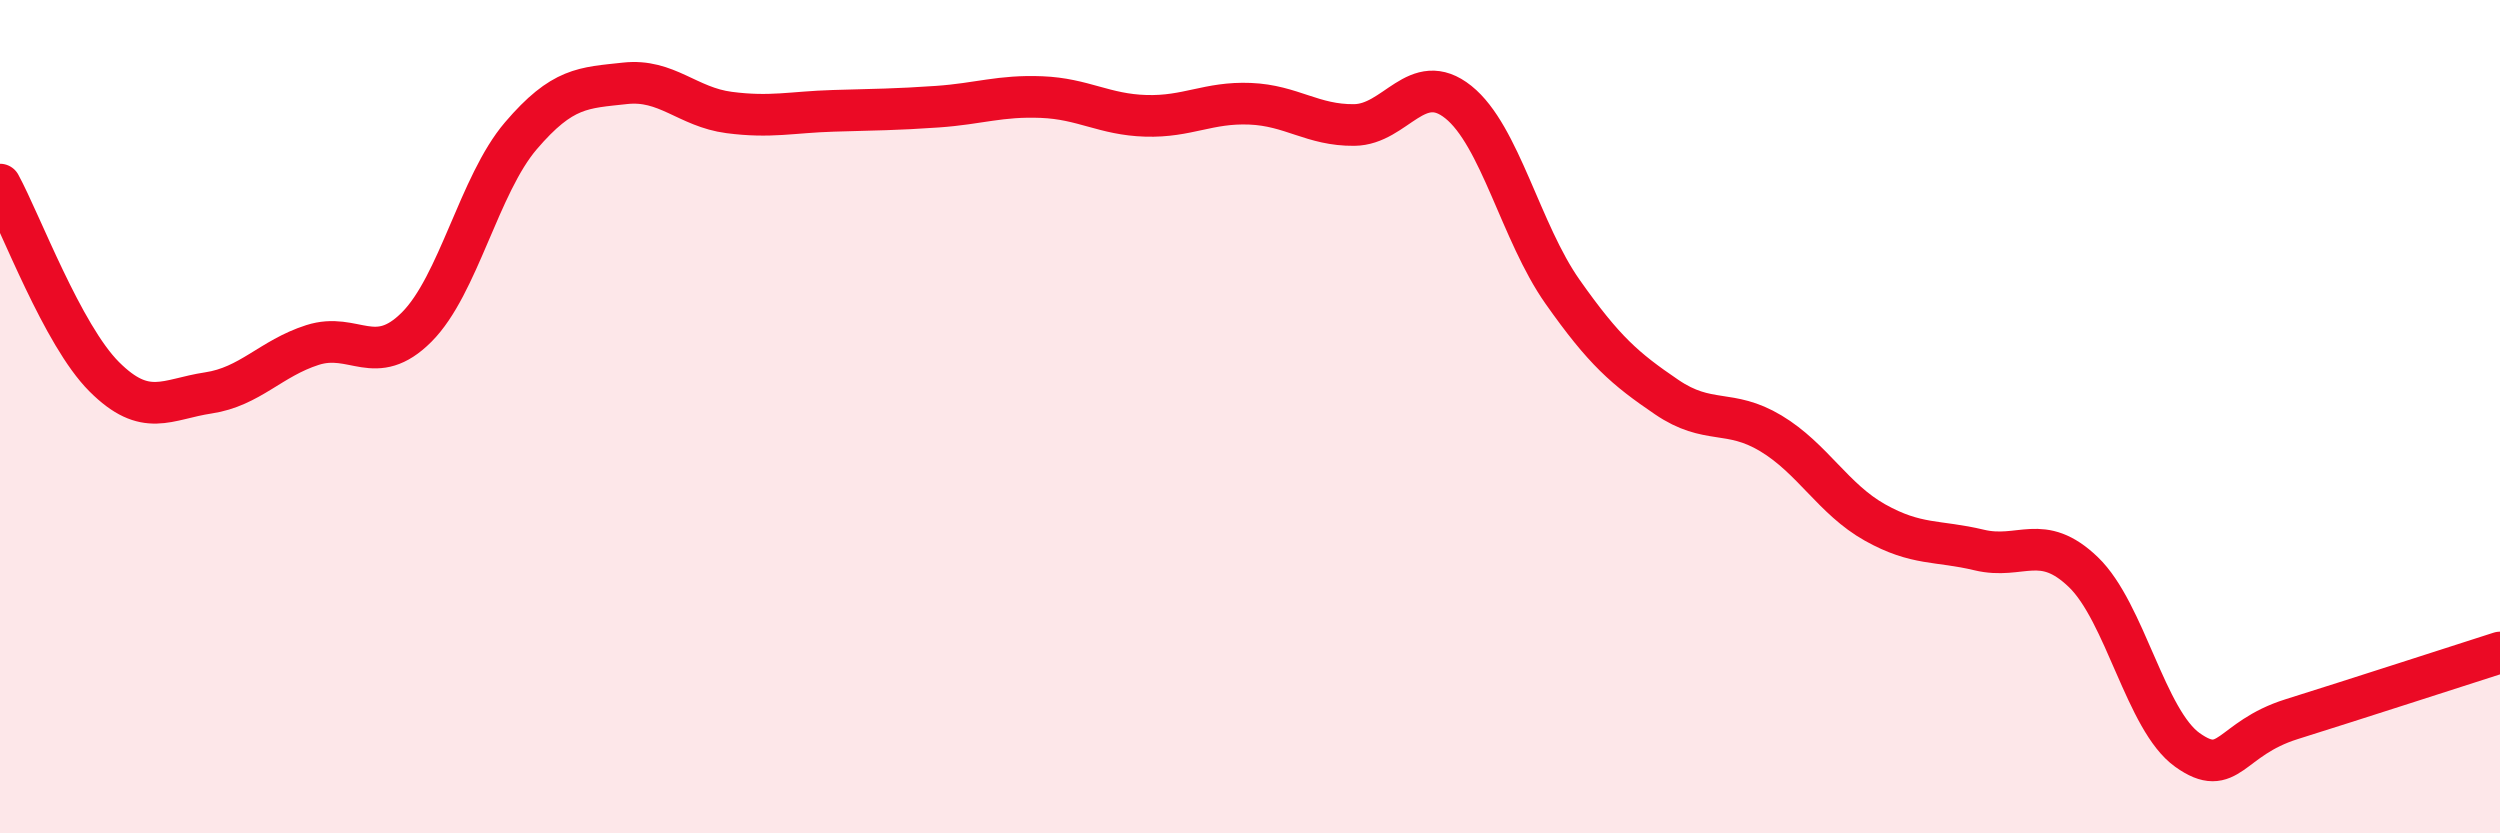 
    <svg width="60" height="20" viewBox="0 0 60 20" xmlns="http://www.w3.org/2000/svg">
      <path
        d="M 0,4.43 C 0.5,5.35 1.5,8.04 2.5,9.04 C 3.5,10.04 4,9.58 5,9.43 C 6,9.28 6.5,8.6 7.5,8.28 C 8.5,7.96 9,8.85 10,7.85 C 11,6.85 11.5,4.43 12.5,3.26 C 13.5,2.09 14,2.11 15,2 C 16,1.89 16.5,2.57 17.5,2.7 C 18.5,2.83 19,2.69 20,2.66 C 21,2.63 21.5,2.63 22.5,2.56 C 23.5,2.49 24,2.29 25,2.33 C 26,2.37 26.5,2.75 27.5,2.78 C 28.5,2.81 29,2.45 30,2.49 C 31,2.53 31.5,3.01 32.5,3 C 33.5,2.99 34,1.65 35,2.45 C 36,3.25 36.5,5.58 37.5,7 C 38.5,8.42 39,8.85 40,9.53 C 41,10.21 41.5,9.8 42.5,10.4 C 43.5,11 44,11.98 45,12.54 C 46,13.1 46.5,12.96 47.5,13.2 C 48.5,13.44 49,12.77 50,13.73 C 51,14.69 51.5,17.29 52.5,18 C 53.5,18.71 53.5,17.73 55,17.26 C 56.5,16.79 59,15.98 60,15.66L60 20L0 20Z"
        fill="#EB0A25"
        opacity="0.1"
        stroke-linecap="round"
        stroke-linejoin="round"
      />
      <path
        d="M 0,4.43 C 0.5,5.35 1.5,8.04 2.5,9.04 C 3.5,10.04 4,9.58 5,9.43 C 6,9.28 6.5,8.6 7.5,8.28 C 8.5,7.96 9,8.85 10,7.85 C 11,6.85 11.5,4.43 12.5,3.26 C 13.5,2.09 14,2.11 15,2 C 16,1.89 16.5,2.57 17.5,2.7 C 18.5,2.83 19,2.69 20,2.66 C 21,2.63 21.5,2.63 22.5,2.56 C 23.5,2.49 24,2.29 25,2.33 C 26,2.37 26.5,2.75 27.5,2.78 C 28.5,2.81 29,2.45 30,2.49 C 31,2.53 31.5,3.01 32.5,3 C 33.5,2.99 34,1.65 35,2.45 C 36,3.25 36.5,5.58 37.5,7 C 38.5,8.42 39,8.85 40,9.53 C 41,10.21 41.5,9.8 42.5,10.4 C 43.5,11 44,11.98 45,12.54 C 46,13.1 46.5,12.96 47.5,13.2 C 48.5,13.44 49,12.77 50,13.73 C 51,14.69 51.5,17.29 52.5,18 C 53.5,18.71 53.5,17.73 55,17.26 C 56.5,16.79 59,15.98 60,15.66"
        stroke="#EB0A25"
        stroke-width="1"
        fill="none"
        stroke-linecap="round"
        stroke-linejoin="round"
      />
    </svg>
  